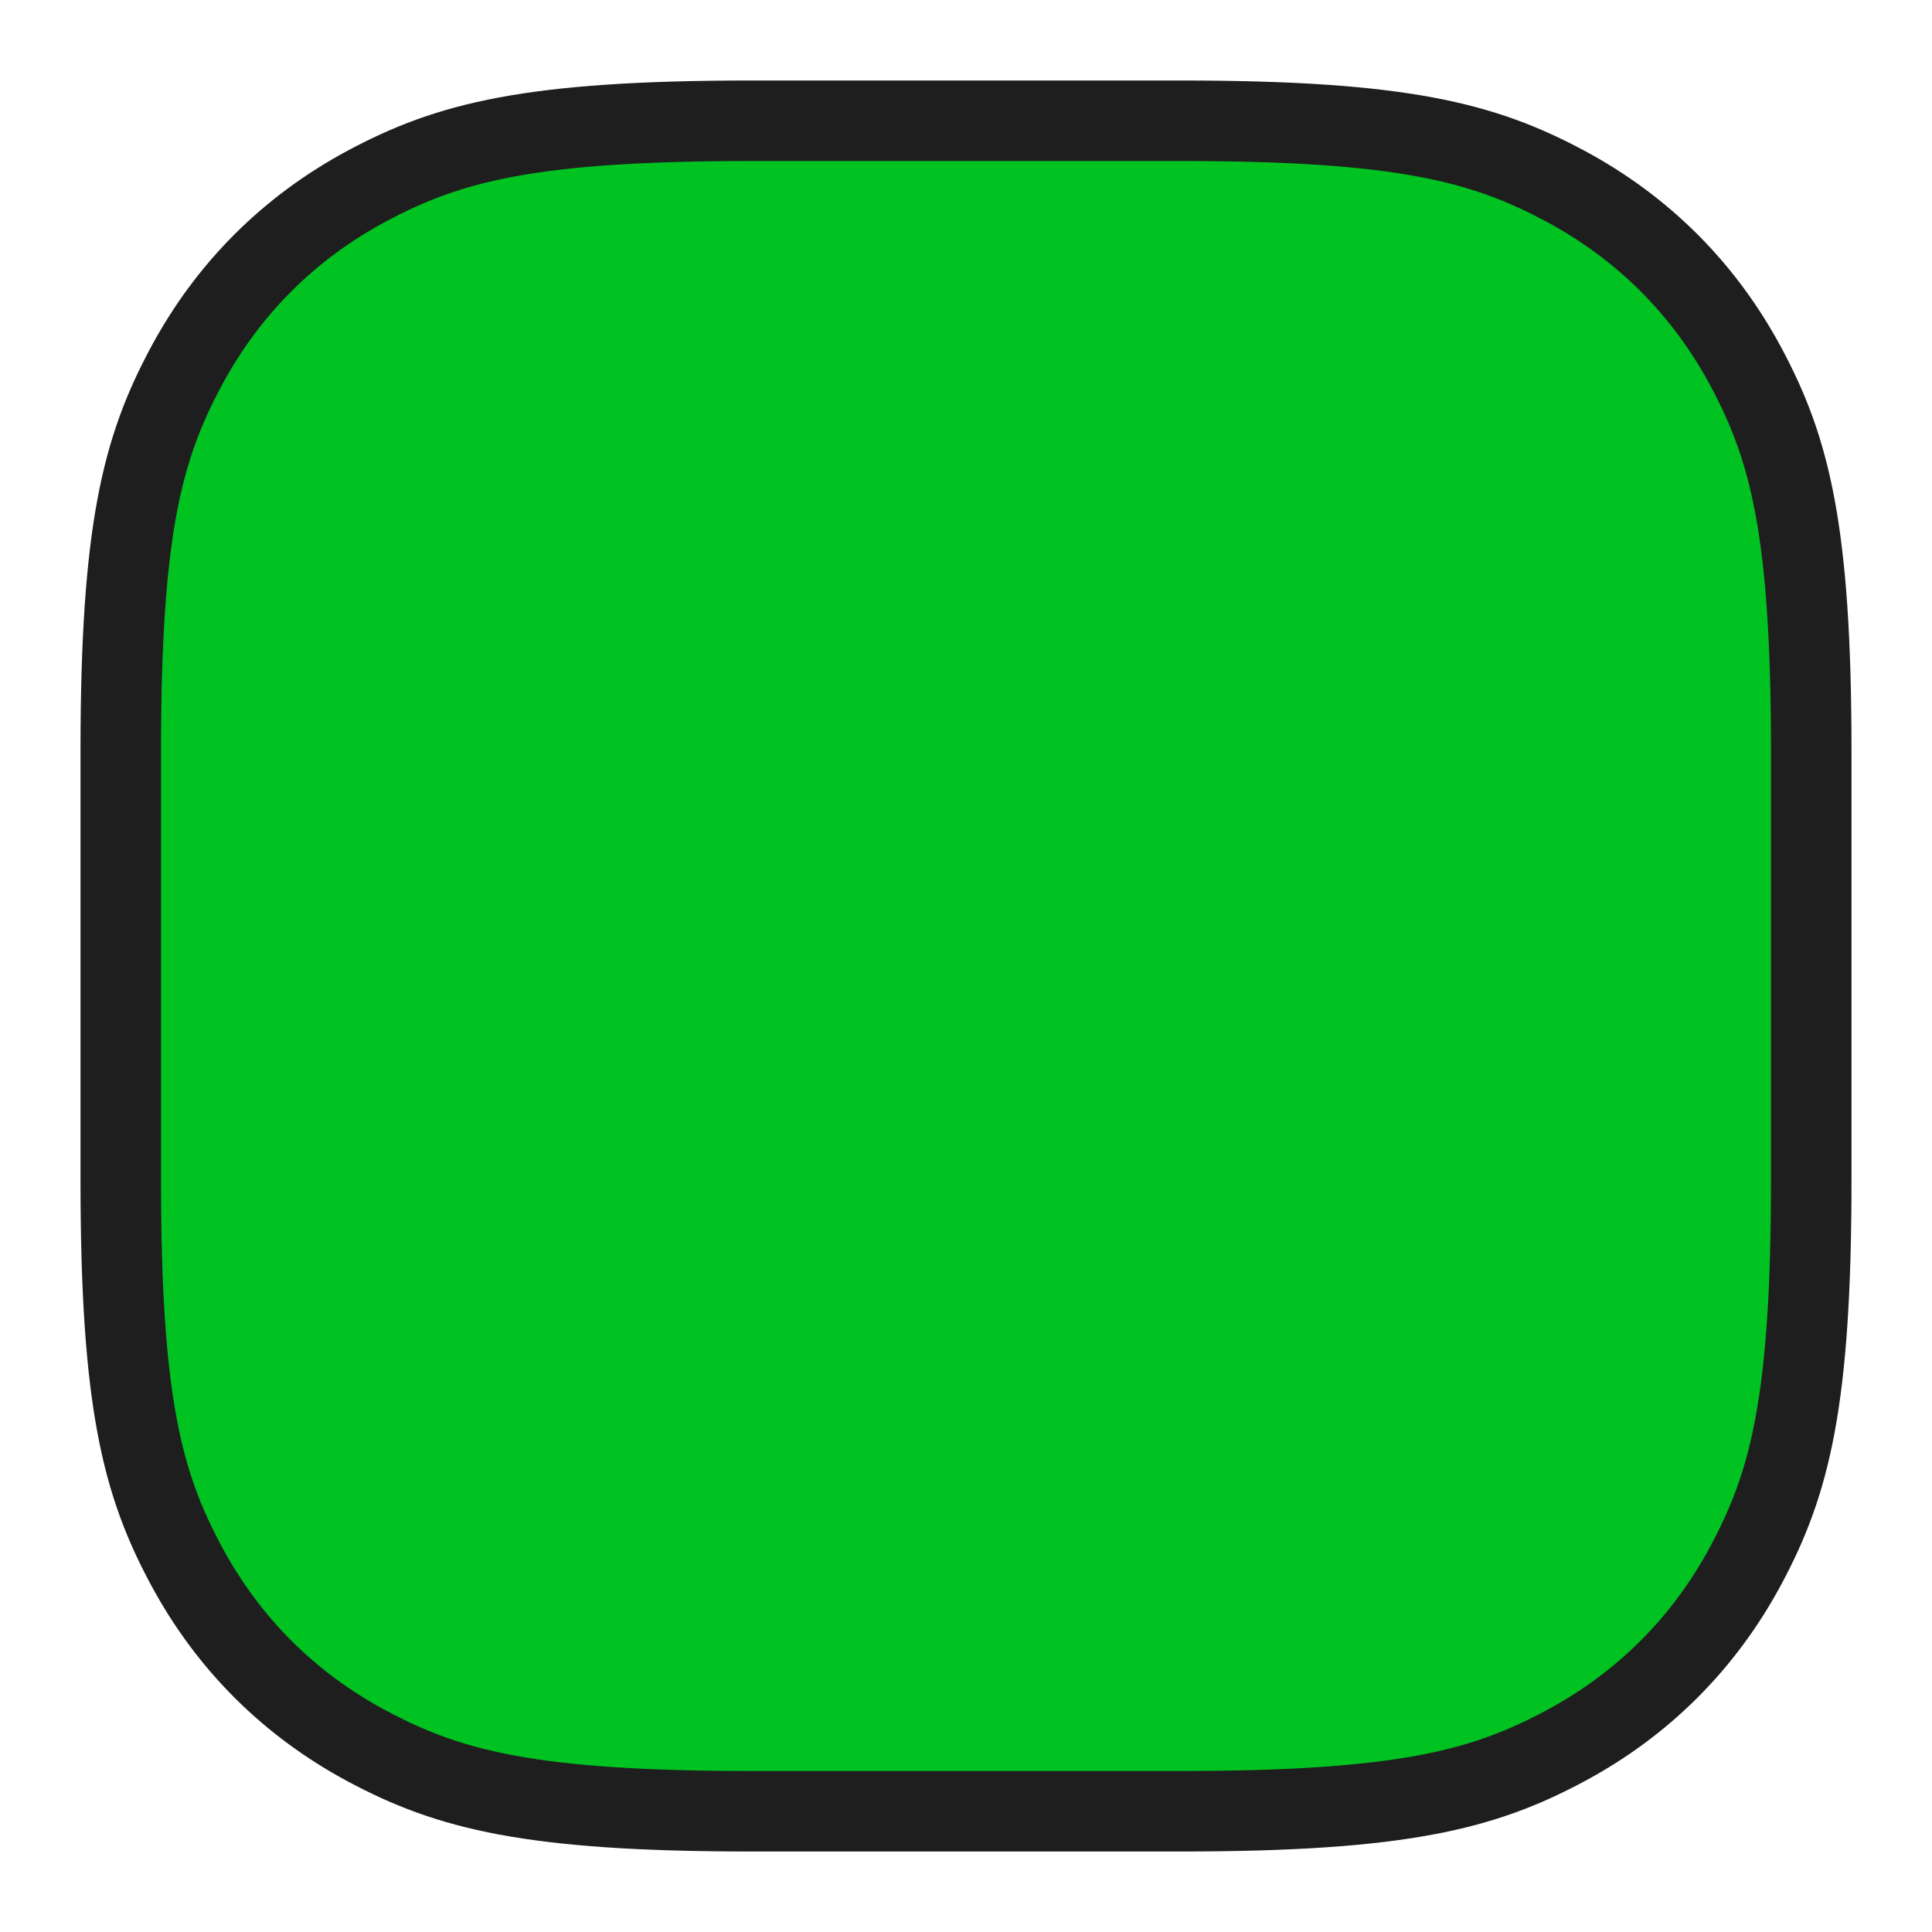 <svg xmlns="http://www.w3.org/2000/svg" width="48" height="48" viewBox="0 0 48 48"><path fill="#00C220" stroke="#1E1E1E" stroke-width="2" d="M27.335,1 C32.846,1 34.859,1.539 36.878,2.618 C38.82,3.657 40.343,5.18 41.382,7.122 C42.461,9.141 43,11.154 43,16.665 L43,27.335 C43,32.846 42.461,34.859 41.382,36.878 C40.343,38.82 38.82,40.343 36.878,41.382 C34.859,42.461 32.846,43 27.335,43 L16.665,43 C11.154,43 9.141,42.461 7.122,41.382 C5.18,40.343 3.657,38.82 2.618,36.878 C1.539,34.859 1,32.846 1,27.335 L1,16.665 C1,11.154 1.539,9.141 2.618,7.122 C3.657,5.18 5.18,3.657 7.122,2.618 C9.141,1.539 11.154,1 16.665,1 Z" transform="translate(2 2)"/></svg>
